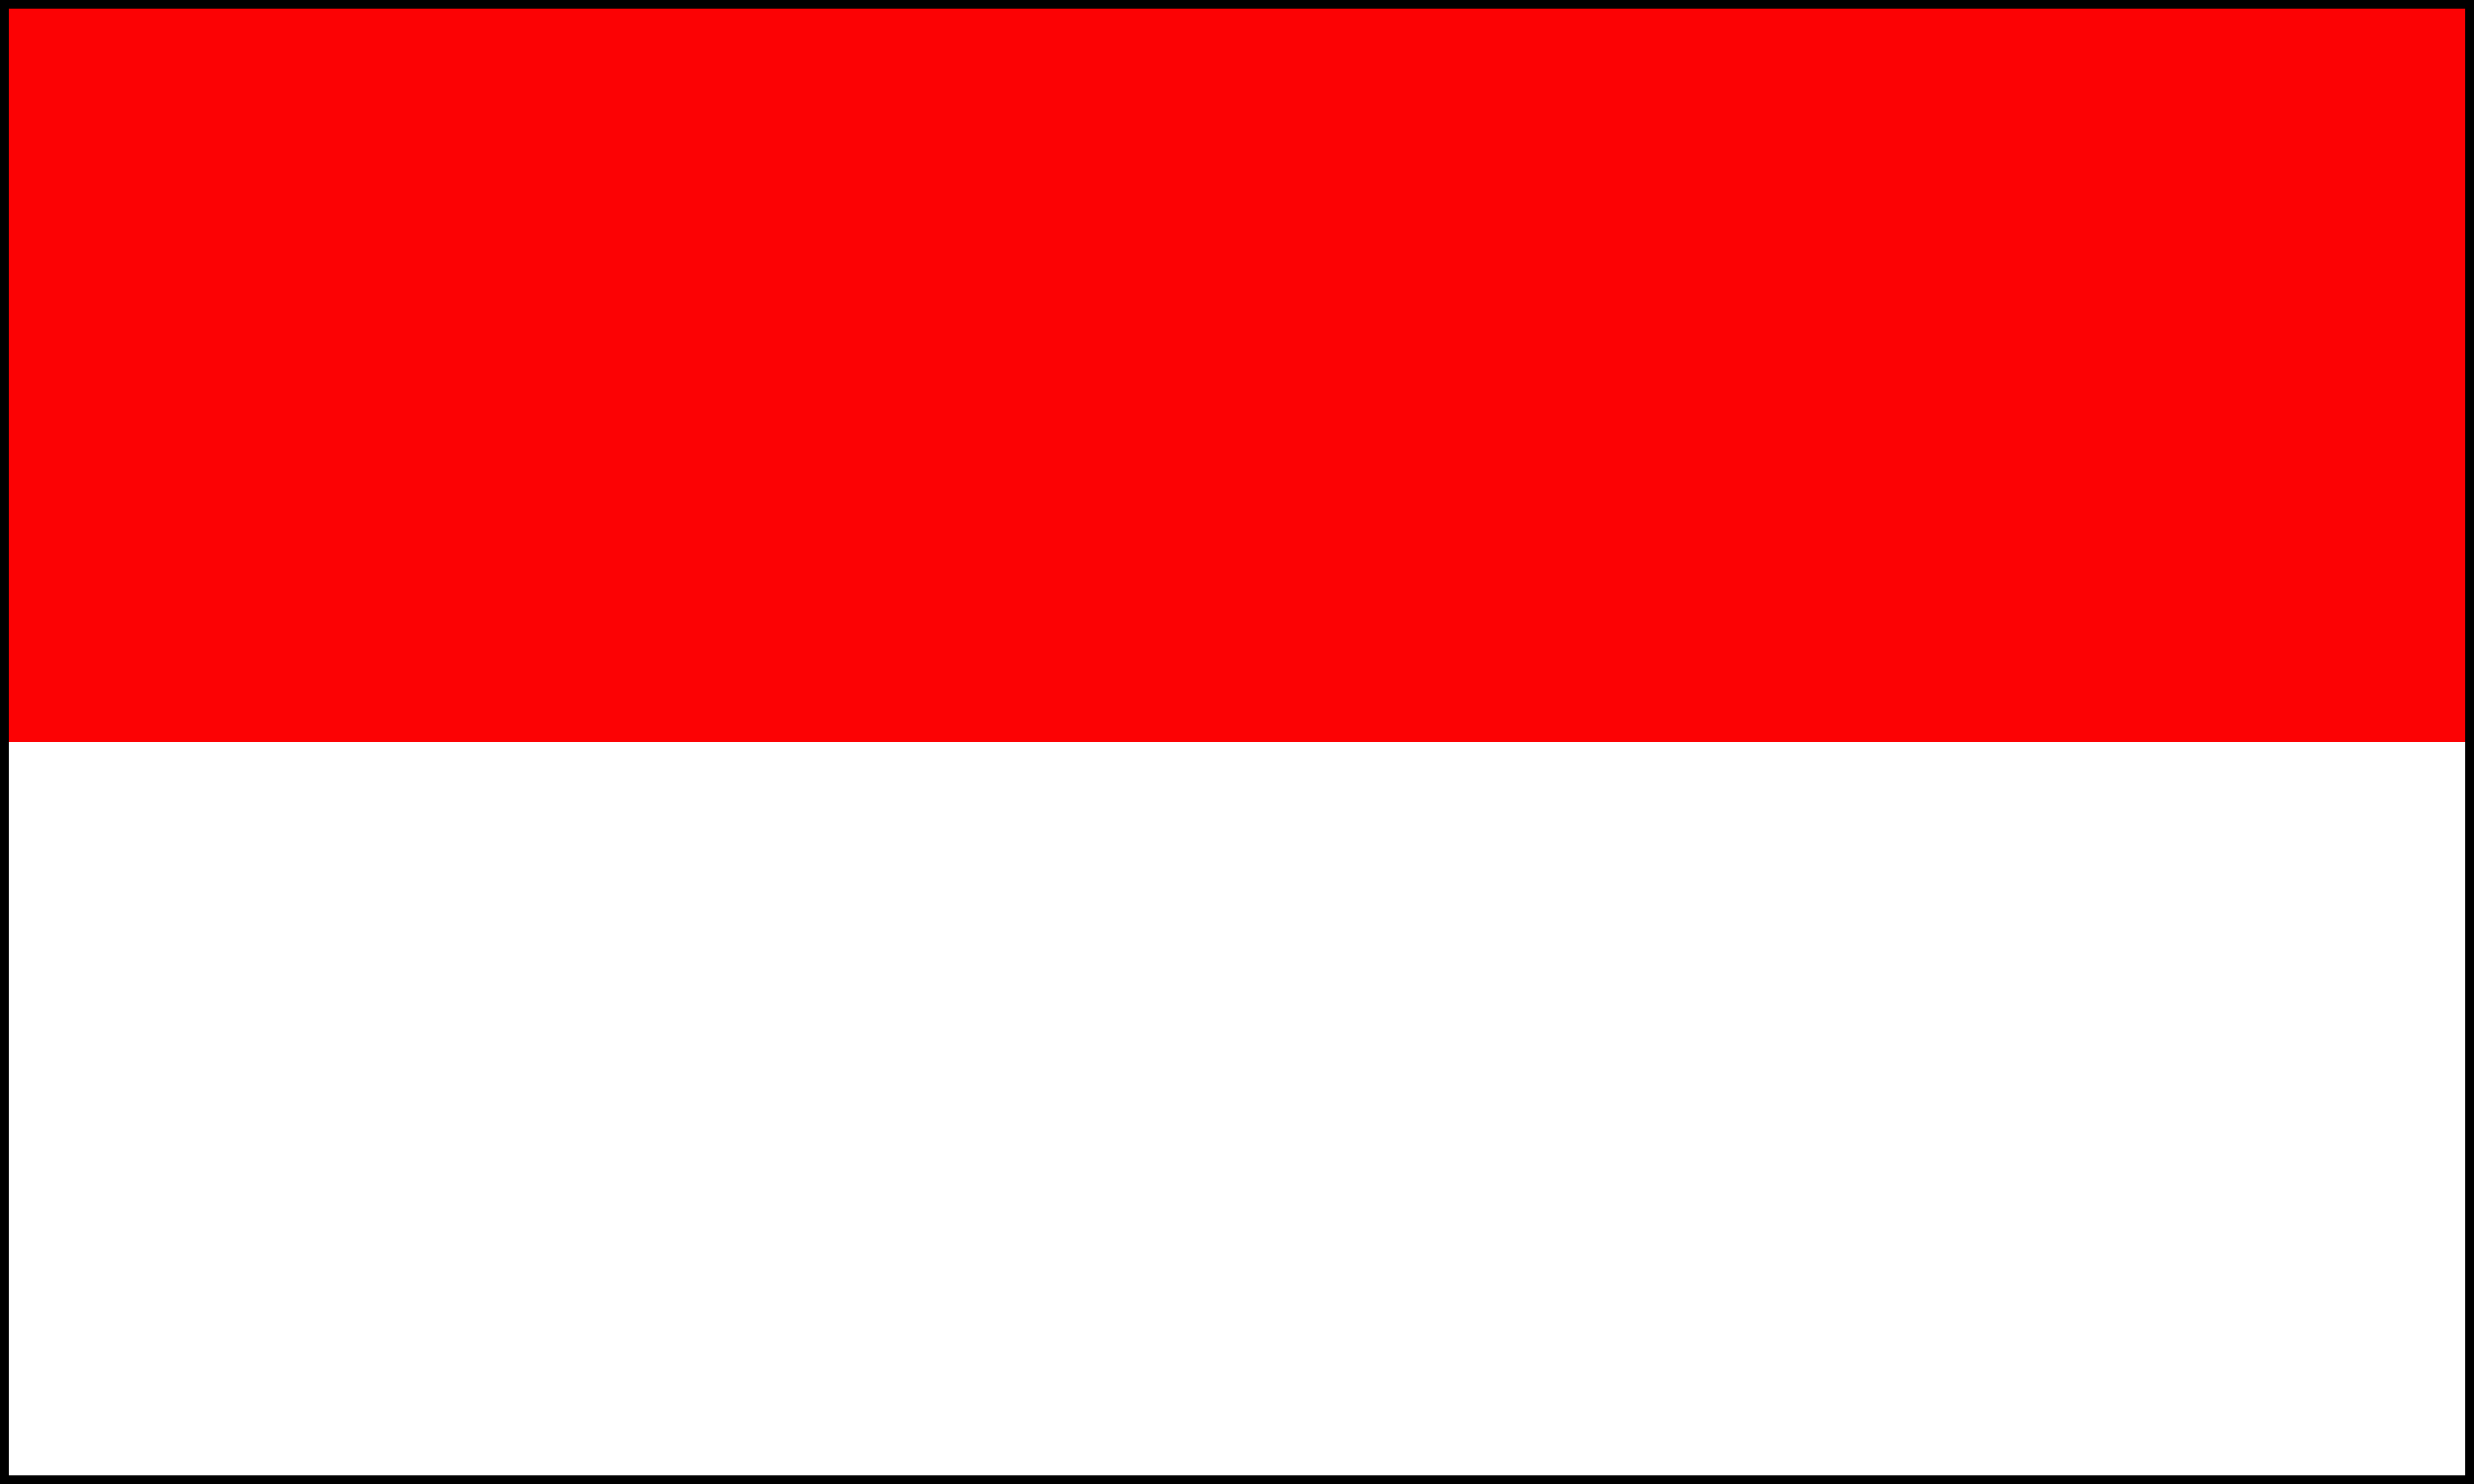 <svg width="40" height="24" fill="none" xmlns="http://www.w3.org/2000/svg"><g clip-path="url(#clip0_6332_4720)"><path d="M40 0H0v12h40V0z" fill="#FC0204"/><path d="M39.857.141V23.86H.143V.14h39.714zM40 0H0v24h40V0z" fill="#000"/></g><defs><clipPath id="clip0_6332_4720"><path fill="#fff" d="M0 0h40v24H0z"/></clipPath></defs></svg>